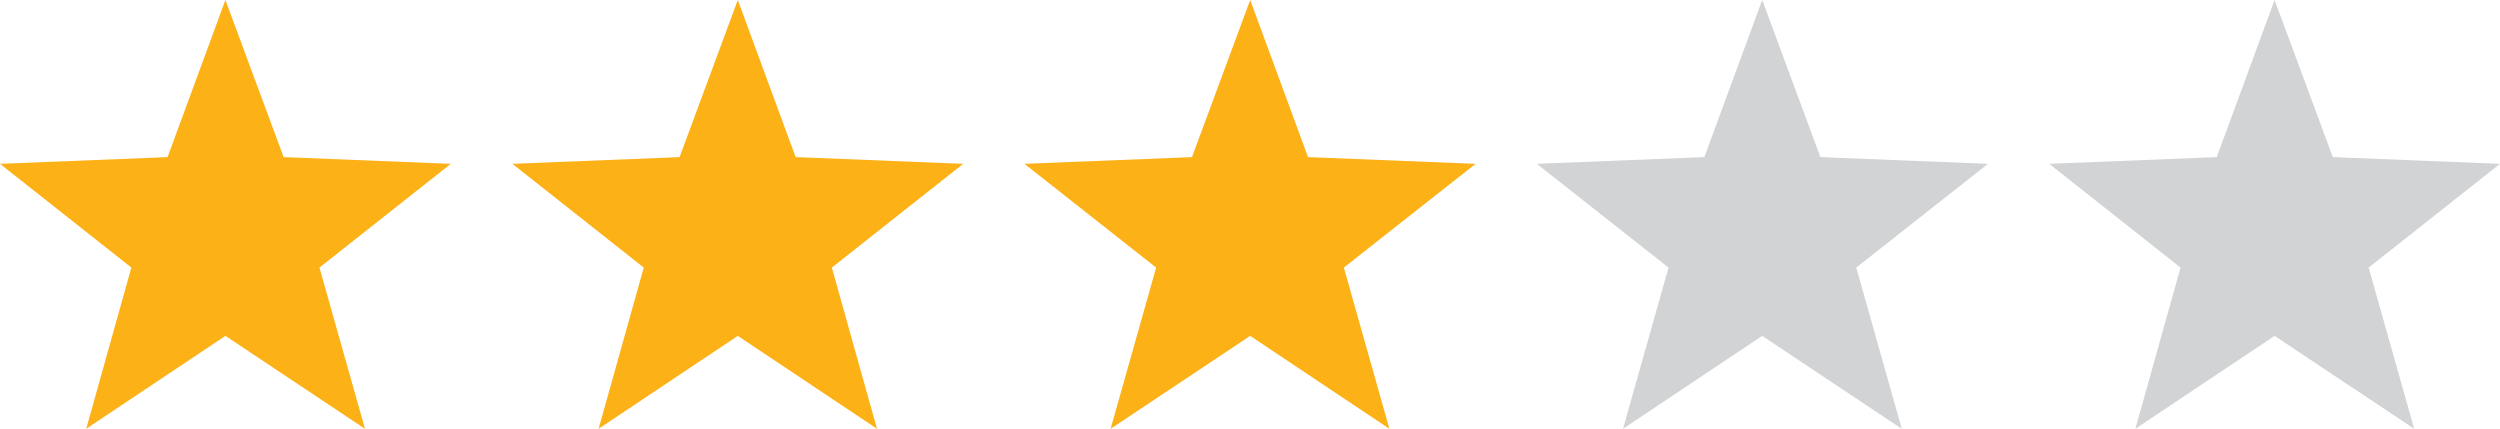 <?xml version="1.0" encoding="utf-8"?>
<!-- Generator: Adobe Illustrator 16.0.0, SVG Export Plug-In . SVG Version: 6.00 Build 0)  -->
<!DOCTYPE svg PUBLIC "-//W3C//DTD SVG 1.1//EN" "http://www.w3.org/Graphics/SVG/1.1/DTD/svg11.dtd">
<svg version="1.1" id="Layer_1" xmlns="http://www.w3.org/2000/svg" xmlns:xlink="http://www.w3.org/1999/xlink" x="0px" y="0px"
	 width="360px" height="61.746px" viewBox="0 77.127 360 61.746" enable-background="new 0 77.127 360 61.746" xml:space="preserve"
	>
<title>Asset 2</title>
<g id="Layer_2_1_">
	<g id="_ÎÓÈ_1">
		<polygon fill="#D1D3D4" points="253.758,125.492 273.855,138.873 267.3,115.658 286.27,100.718 262.141,99.751 253.758,77.127 
			245.428,99.751 221.299,100.718 240.269,115.658 233.713,138.873 		"/>
		<polygon fill="#D1D3D4" points="327.541,125.492 347.641,138.873 341.084,115.658 360,100.718 335.925,99.751 327.541,77.127 
			319.212,99.751 295.083,100.718 313.999,115.658 307.496,138.873 		"/>
		<polygon fill="#FCB116" points="106.243,125.492 126.288,138.873 119.785,115.658 138.701,100.718 114.572,99.751 106.243,77.127 
			97.859,99.751 73.784,100.718 92.7,115.658 86.198,138.873 		"/>
		<polygon fill="#FCB116" points="180.027,125.492 200.072,138.873 193.516,115.658 212.485,100.718 188.356,99.751 180.027,77.127 
			171.644,99.751 147.515,100.718 166.484,115.658 159.928,138.873 		"/>
		<polygon fill="#FCB116" points="32.458,125.492 52.557,138.873 46.001,115.658 64.917,100.718 40.842,99.751 32.458,77.127 
			24.129,99.751 0,100.718 18.916,115.658 12.414,138.873 		"/>
	</g>
</g>
</svg>
